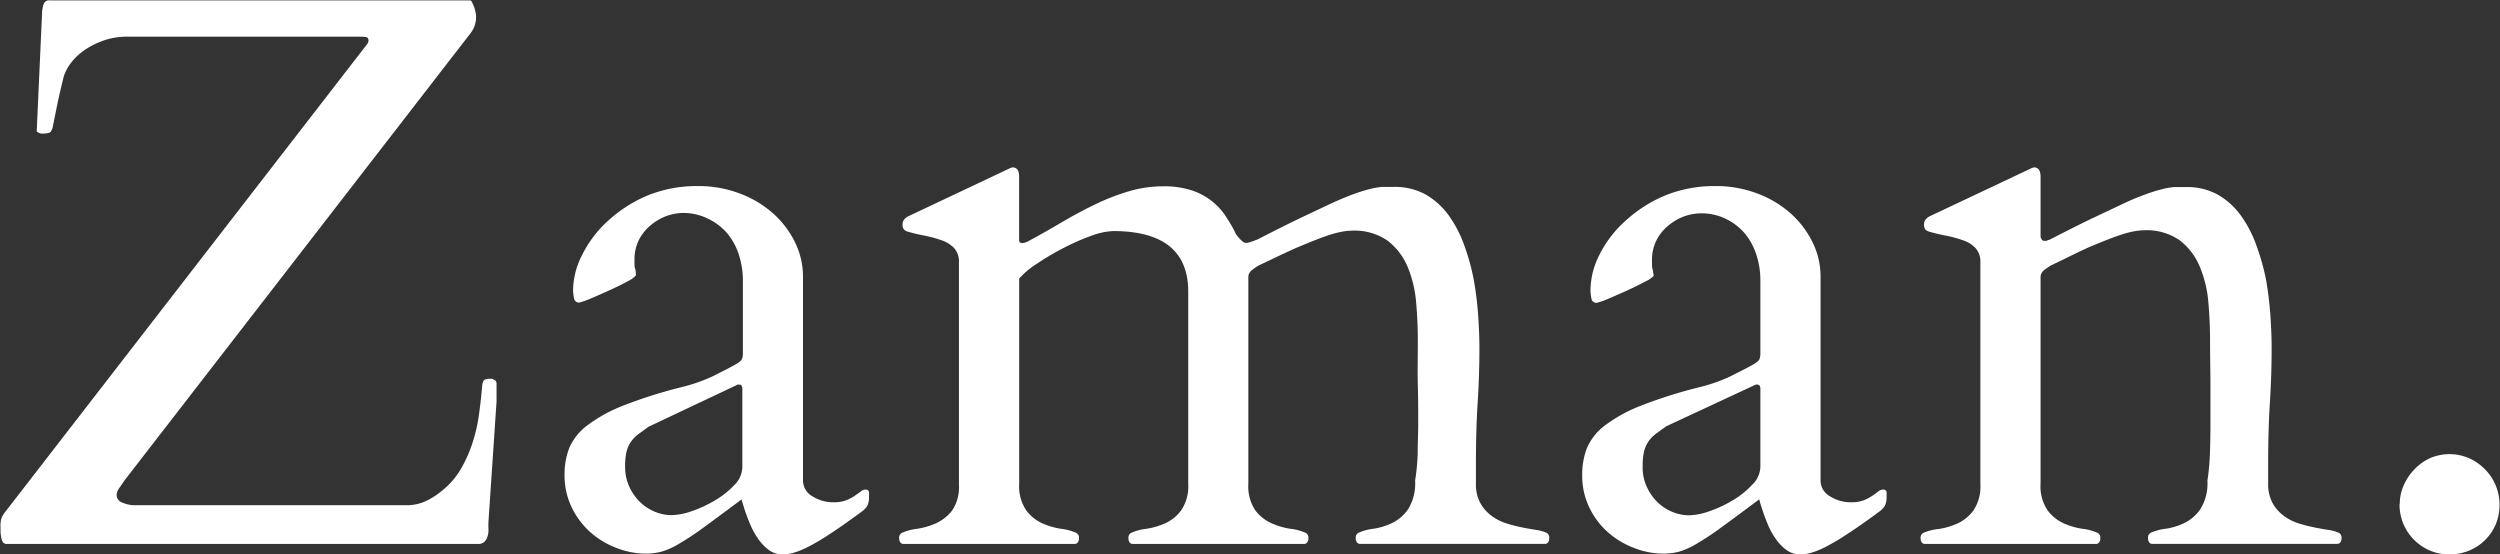 <?xml version="1.0" encoding="UTF-8"?> <svg xmlns="http://www.w3.org/2000/svg" id="Layer_1" data-name="Layer 1" viewBox="0 0 322.73 71.57"><rect x="0" y="0" width="322.73" height="71.57" fill="#333333" stroke="none"/> <defs> <style>.cls-1{fill:#fff;}</style> </defs> <path class="cls-1" d="M4.21,74.71A1.36,1.36,0,0,1,4,74.14a5.83,5.83,0,0,1-.1-.73c0-.24,0-.45,0-.62A3.49,3.49,0,0,1,4,71.67a3.27,3.27,0,0,1,.6-1L51.2,10.44a.84.84,0,0,0,.2-.5c0-.27-.12-.42-.35-.45a5.13,5.13,0,0,0-.65-.05H20.17a9.78,9.78,0,0,0-2.39.32,10.58,10.58,0,0,0-2.37,1,8.16,8.16,0,0,0-2,1.57,6.49,6.49,0,0,0-1.32,2.14c-.1.37-.26,1.06-.5,2.07S11.06,19,10.66,21a1.62,1.62,0,0,1-.3.73c-.13.15-.48.22-1,.22a.89.89,0,0,1-.79-.3L9.26,6.4c0-.1,0-.27.05-.52a3.32,3.32,0,0,1,.15-.62.75.75,0,0,1,.55-.5,1.83,1.83,0,0,1,.4,0H64.5c.1,0,.19.08.27.25s.17.36.25.57a4.77,4.77,0,0,1,.2.7,3.16,3.16,0,0,1,.07.62,3.46,3.46,0,0,1-.64,2L19.87,66.77q-.15.24-.57.84a1.88,1.88,0,0,0-.42,1,1.08,1.08,0,0,0,.79,1,3.9,3.9,0,0,0,1.5.32H56.28a5.87,5.87,0,0,0,2.54-.54,10.11,10.11,0,0,0,2.09-1.35,9.9,9.9,0,0,0,2.44-2.84,17.23,17.23,0,0,0,1.52-3.46,21.37,21.37,0,0,0,.82-3.71c.17-1.26.3-2.49.4-3.69.07-.36.19-.58.37-.64a2.14,2.14,0,0,1,.73-.1.88.88,0,0,1,.49.17.51.51,0,0,1,.25.43v2.34L66.89,72a9.69,9.69,0,0,0,0,1.07,2.92,2.92,0,0,1-.13.92,1.52,1.52,0,0,1-.4.67,1.19,1.19,0,0,1-.87.27H4.73A.61.61,0,0,1,4.21,74.71Z" transform="translate(-3.83 -4.71)"></path> <path class="cls-1" d="M99.52,69.21q-3,2.24-4.88,3.61a35.67,35.67,0,0,1-3.19,2.11,9.6,9.6,0,0,1-2.24,1,8.26,8.26,0,0,1-2,.25,10.37,10.37,0,0,1-3.76-.72,10.92,10.92,0,0,1-3.36-2,10.21,10.21,0,0,1-2.42-3.18A9.46,9.46,0,0,1,76.71,66a9.36,9.36,0,0,1,.62-3.49,7.29,7.29,0,0,1,2.32-2.89,19.37,19.37,0,0,1,4.61-2.54,61.1,61.1,0,0,1,7.54-2.39,21.34,21.34,0,0,0,4-1.39c1-.5,2-1,2.81-1.45.57-.3.89-.56,1-.79a2,2,0,0,0,.12-.65V40.87a10.67,10.67,0,0,0-.5-3.22,8.32,8.32,0,0,0-1.47-2.76A7.43,7.43,0,0,0,95.34,33,7.18,7.18,0,0,0,92,32.2a6.51,6.51,0,0,0-2,.35,6.77,6.77,0,0,0-2,1.1,6,6,0,0,0-1.62,1.89,5.59,5.59,0,0,0-.64,2.79,4.23,4.23,0,0,0,0,.45c0,.19,0,.4.08.62s.06.4.09.57a1.64,1.64,0,0,1,0,.3A3.33,3.33,0,0,1,84.9,41c-.64.35-1.38.72-2.21,1.1s-1.64.74-2.42,1.07a10.47,10.47,0,0,1-1.67.6.64.64,0,0,1-.67-.58,5.4,5.4,0,0,1-.12-1.12A10.22,10.22,0,0,1,79,37.58a14.84,14.84,0,0,1,3.26-4.31A17.68,17.68,0,0,1,87.29,30a16.88,16.88,0,0,1,6.65-1.27,14.93,14.93,0,0,1,5.31.93,13.66,13.66,0,0,1,4.28,2.51,12.09,12.09,0,0,1,2.89,3.74,10,10,0,0,1,1.07,4.53V66.72a2.34,2.34,0,0,0,1.22,2.06,5,5,0,0,0,2.76.77,4.47,4.47,0,0,0,1.55-.24,5.59,5.59,0,0,0,1.12-.58c.31-.21.58-.4.8-.57a1,1,0,0,1,.62-.25c.26,0,.41.11.45.32a4.4,4.4,0,0,1,0,.58,2.48,2.48,0,0,1-.23,1.22,2.78,2.78,0,0,1-.77.77q-2.44,1.8-4.08,2.86a29,29,0,0,1-2.79,1.65,10.61,10.61,0,0,1-1.9.77,5.31,5.31,0,0,1-1.34.2,3,3,0,0,1-1.79-.55,6,6,0,0,1-1.32-1.34,9.38,9.38,0,0,1-1-1.72c-.27-.62-.49-1.19-.68-1.72s-.32-1-.42-1.3S99.59,69.17,99.52,69.21ZM84.53,65a5.88,5.88,0,0,0,.52,2.49,6.49,6.49,0,0,0,1.37,2,6.24,6.24,0,0,0,1.92,1.27,5.65,5.65,0,0,0,2.22.45,8.67,8.67,0,0,0,2.59-.52,16,16,0,0,0,3-1.4,11,11,0,0,0,2.51-2,3.34,3.34,0,0,0,1-2.27V54.91c0-.36-.13-.55-.4-.55a.53.53,0,0,0-.2,0L87.57,59.79l-1.27.92a4.38,4.38,0,0,0-1,1,4,4,0,0,0-.6,1.34A8.3,8.3,0,0,0,84.53,65Z" transform="translate(-3.83 -4.71)"></path> <path class="cls-1" d="M133.8,26.62l.42-.2a1.12,1.12,0,0,1,.33-.1q.84,0,.84,1.2v8.27a.36.36,0,0,0,.4.3,1.67,1.67,0,0,0,.7-.2q2.23-1.2,4.38-2.47t4.31-2.31a28.25,28.25,0,0,1,4.36-1.7,15.63,15.63,0,0,1,4.43-.65,11.48,11.48,0,0,1,3.78.55,8.36,8.36,0,0,1,4.31,3.31c.45.69.84,1.34,1.17,2a2,2,0,0,0,.2.38c.1.14.23.3.38.47a4.21,4.21,0,0,0,.44.42.76.76,0,0,0,.48.18,3.16,3.16,0,0,0,.72-.18l.72-.27q3.2-1.65,5.53-2.77l4-1.89c1.13-.51,2.09-.91,2.87-1.19a19.61,19.61,0,0,1,2.07-.65,9.9,9.9,0,0,1,1.59-.28c.46,0,1,0,1.44,0a8.26,8.26,0,0,1,4.24,1,9.68,9.68,0,0,1,3,2.76,15.66,15.66,0,0,1,2,3.94A27.4,27.4,0,0,1,194.11,41a43.27,43.27,0,0,1,.55,4.58q.15,2.27.15,4.11,0,3.44-.22,6.9t-.23,7.65v2.88a5,5,0,0,0,.55,2.49,5,5,0,0,0,1.42,1.65,6.43,6.43,0,0,0,1.92,1,18,18,0,0,0,2,.52c.66.14,1.27.24,1.82.33a5.27,5.27,0,0,1,1.27.32.7.7,0,0,1,.49.7c0,.46-.16.73-.49.79h-24c-.33-.06-.5-.33-.5-.79a.7.7,0,0,1,.5-.7,6.74,6.74,0,0,1,1.84-.47,8.37,8.37,0,0,0,2.39-.75,5.32,5.32,0,0,0,2.07-1.82,6.32,6.32,0,0,0,.87-3.63,28,28,0,0,0,.33-3.42c0-1.24.07-2.61.07-4.1s0-3.1-.05-4.81,0-3.61,0-5.7c0-1.63-.07-3.28-.22-5a15.23,15.23,0,0,0-1.1-4.58A8.35,8.35,0,0,0,183,35.81a7.45,7.45,0,0,0-4.69-1.32,7.15,7.15,0,0,0-1.24.13,13.53,13.53,0,0,0-2.07.57c-.88.3-2,.75-3.41,1.34S168.4,38,166.27,39c-.26.17-.54.36-.82.58a1.13,1.13,0,0,0-.47.82V67.16a5.6,5.6,0,0,0,.89,3.42A5.39,5.39,0,0,0,168,72.27a9.47,9.47,0,0,0,2.4.7,6.74,6.74,0,0,1,1.84.47.7.7,0,0,1,.5.7c0,.46-.17.73-.5.79H150c-.34-.06-.5-.33-.5-.79a.69.69,0,0,1,.5-.7,6.64,6.64,0,0,1,1.84-.47,9.4,9.4,0,0,0,2.39-.7,5.31,5.31,0,0,0,2.09-1.69,5.53,5.53,0,0,0,.9-3.42V42.36q0-7.81-9.66-7.82a9.06,9.06,0,0,0-2.89.62,28.69,28.69,0,0,0-3.56,1.57,34,34,0,0,0-3.39,2,10.65,10.65,0,0,0-2.32,1.94V67.16a5.53,5.53,0,0,0,.9,3.42,5.31,5.31,0,0,0,2.09,1.69,9.52,9.52,0,0,0,2.39.7,6.64,6.64,0,0,1,1.84.47.69.69,0,0,1,.5.7c0,.46-.16.73-.5.79H120.4c-.33-.06-.5-.33-.5-.79a.7.7,0,0,1,.5-.7,6.74,6.74,0,0,1,1.84-.47,9.47,9.47,0,0,0,2.4-.7,5.62,5.62,0,0,0,2.09-1.64,5.38,5.38,0,0,0,.89-3.37V38.58a2.59,2.59,0,0,0-.64-1.87,4.13,4.13,0,0,0-1.65-1,15.86,15.86,0,0,0-2.14-.58c-.76-.14-1.49-.32-2.19-.52a1.12,1.12,0,0,1-.47-.27,1,1,0,0,1-.18-.72.94.94,0,0,1,.15-.5,1.58,1.58,0,0,1,.6-.5Z" transform="translate(-3.83 -4.71)"></path> <path class="cls-1" d="M230.88,69.21q-3,2.24-4.88,3.61a37.18,37.18,0,0,1-3.19,2.11,9.6,9.6,0,0,1-2.24,1,8.26,8.26,0,0,1-2,.25,10.37,10.37,0,0,1-3.76-.72,10.92,10.92,0,0,1-3.36-2A10.06,10.06,0,0,1,209,70.23a9.46,9.46,0,0,1-.92-4.21,9.36,9.36,0,0,1,.62-3.49A7.29,7.29,0,0,1,211,59.64a19.37,19.37,0,0,1,4.61-2.54,61.1,61.1,0,0,1,7.54-2.39,21.34,21.34,0,0,0,4-1.39c1-.5,2-1,2.81-1.45.57-.3.89-.56,1-.79a2,2,0,0,0,.12-.65V40.87a10.67,10.67,0,0,0-.5-3.22,8.32,8.32,0,0,0-1.47-2.76A7.53,7.53,0,0,0,226.7,33a7.18,7.18,0,0,0-3.34-.75,6.51,6.51,0,0,0-2,.35,6.77,6.77,0,0,0-2,1.1,6,6,0,0,0-1.62,1.89,5.59,5.59,0,0,0-.65,2.79q0,.15,0,.45c0,.19,0,.4.07.62s.07.4.1.57a1.64,1.64,0,0,1,.05.3,3.33,3.33,0,0,1-1.07.72c-.64.35-1.38.72-2.21,1.1s-1.64.74-2.42,1.07a10.83,10.83,0,0,1-1.67.6.64.64,0,0,1-.67-.58,5.4,5.4,0,0,1-.12-1.12,10.22,10.22,0,0,1,1.14-4.48,14.66,14.66,0,0,1,3.26-4.31A17.68,17.68,0,0,1,218.65,30a16.85,16.85,0,0,1,6.65-1.27,15,15,0,0,1,5.31.93,13.66,13.66,0,0,1,4.28,2.51,12.24,12.24,0,0,1,2.89,3.74,10,10,0,0,1,1.07,4.53V66.72a2.32,2.32,0,0,0,1.22,2.06,5,5,0,0,0,2.76.77,4.47,4.47,0,0,0,1.55-.24,5.59,5.59,0,0,0,1.12-.58c.31-.21.58-.4.79-.57a1,1,0,0,1,.63-.25c.26,0,.41.11.45.32a4.4,4.4,0,0,1,0,.58,2.48,2.48,0,0,1-.23,1.22,2.93,2.93,0,0,1-.77.77q-2.44,1.8-4.09,2.86a27.81,27.81,0,0,1-2.78,1.65,10.61,10.61,0,0,1-1.9.77,5.31,5.31,0,0,1-1.34.2,3,3,0,0,1-1.79-.55,6,6,0,0,1-1.32-1.34,9.43,9.43,0,0,1-1-1.72c-.26-.62-.49-1.19-.67-1.72s-.32-1-.42-1.3S231,69.17,230.88,69.21Zm-15-4.19a5.88,5.88,0,0,0,.52,2.49,6.49,6.49,0,0,0,1.37,2,6.12,6.12,0,0,0,1.92,1.27,5.65,5.65,0,0,0,2.22.45,8.56,8.56,0,0,0,2.58-.52,16.12,16.12,0,0,0,3-1.4,11,11,0,0,0,2.51-2A3.34,3.34,0,0,0,231.08,65V54.91c0-.36-.13-.55-.4-.55a.49.49,0,0,0-.2,0l-11.55,5.38-1.27.92a4.18,4.18,0,0,0-1,1,4,4,0,0,0-.6,1.34A8.3,8.3,0,0,0,215.89,65Z" transform="translate(-3.83 -4.71)"></path> <path class="cls-1" d="M265.66,26.62l.42-.2a1.17,1.17,0,0,1,.32-.1c.57,0,.85.4.85,1.2v7.77c.1.33.23.5.4.5a1.13,1.13,0,0,0,.37,0,3.22,3.22,0,0,1,.43-.15q3.18-1.65,5.52-2.77c1.56-.74,2.91-1.37,4-1.89s2.08-.91,2.86-1.19a19.61,19.61,0,0,1,2.07-.65,10.3,10.3,0,0,1,1.59-.28c.47,0,1,0,1.45,0a8.24,8.24,0,0,1,4.23,1,9.57,9.57,0,0,1,3,2.76,15.33,15.33,0,0,1,2,3.94A28.46,28.46,0,0,1,296.39,41a46,46,0,0,1,.54,4.58q.15,2.27.15,4.11,0,3.44-.22,6.9t-.23,7.65v2.88a5.15,5.15,0,0,0,.55,2.49,5.06,5.06,0,0,0,1.42,1.65,6.43,6.43,0,0,0,1.92,1,19.11,19.11,0,0,0,2,.52c.66.14,1.27.24,1.82.33a5.15,5.15,0,0,1,1.27.32.7.7,0,0,1,.5.7c0,.46-.17.73-.5.79h-24c-.33-.06-.49-.33-.49-.79a.7.7,0,0,1,.49-.7,6.73,6.73,0,0,1,1.85-.47,8.57,8.57,0,0,0,2.39-.75,5.37,5.37,0,0,0,2.06-1.82,6.31,6.31,0,0,0,.88-3.63,30.21,30.21,0,0,0,.32-3.42c.05-1.24.07-2.61.07-4.1s0-3.1,0-4.81-.05-3.61-.05-5.7c0-1.63-.07-3.28-.22-5a14.93,14.93,0,0,0-1.1-4.58,8.26,8.26,0,0,0-2.56-3.39,7.44,7.44,0,0,0-4.68-1.32,7.16,7.16,0,0,0-1.25.13,13.47,13.47,0,0,0-2.06.57c-.88.3-2,.75-3.42,1.34S270.67,38,268.54,39c-.26.17-.54.36-.82.58a1.13,1.13,0,0,0-.47.82V67.16a5.53,5.53,0,0,0,.9,3.42,5.25,5.25,0,0,0,2.09,1.69,9.4,9.4,0,0,0,2.39.7,6.64,6.64,0,0,1,1.84.47.7.7,0,0,1,.5.7c0,.46-.17.73-.5.79H252.26c-.33-.06-.5-.33-.5-.79a.7.7,0,0,1,.5-.7A6.64,6.64,0,0,1,254.1,73a9.29,9.29,0,0,0,2.39-.7,5.25,5.25,0,0,0,2.09-1.69,5.53,5.53,0,0,0,.9-3.42V38.58a2.59,2.59,0,0,0-.65-1.87,4.09,4.09,0,0,0-1.64-1,16.27,16.27,0,0,0-2.14-.58,22,22,0,0,1-2.19-.52,1.23,1.23,0,0,1-.48-.27,1.11,1.11,0,0,1-.17-.72.94.94,0,0,1,.15-.5,1.58,1.58,0,0,1,.6-.5Z" transform="translate(-3.83 -4.71)"></path> <path class="cls-1" d="M313.62,69.8a5.94,5.94,0,0,1,.52-2.46,7,7,0,0,1,1.4-2.07,6.51,6.51,0,0,1,2-1.42,6.34,6.34,0,0,1,5,0,6.71,6.71,0,0,1,2.06,1.42,6.49,6.49,0,0,1,1.9,4.58,6.54,6.54,0,0,1-.5,2.57,6.32,6.32,0,0,1-3.46,3.38,6.57,6.57,0,0,1-2.52.48,6.39,6.39,0,0,1-2.51-.5,6.63,6.63,0,0,1-2-1.34,6.43,6.43,0,0,1-1.92-4.64Z" transform="translate(-3.83 -4.71)"></path> </svg> 